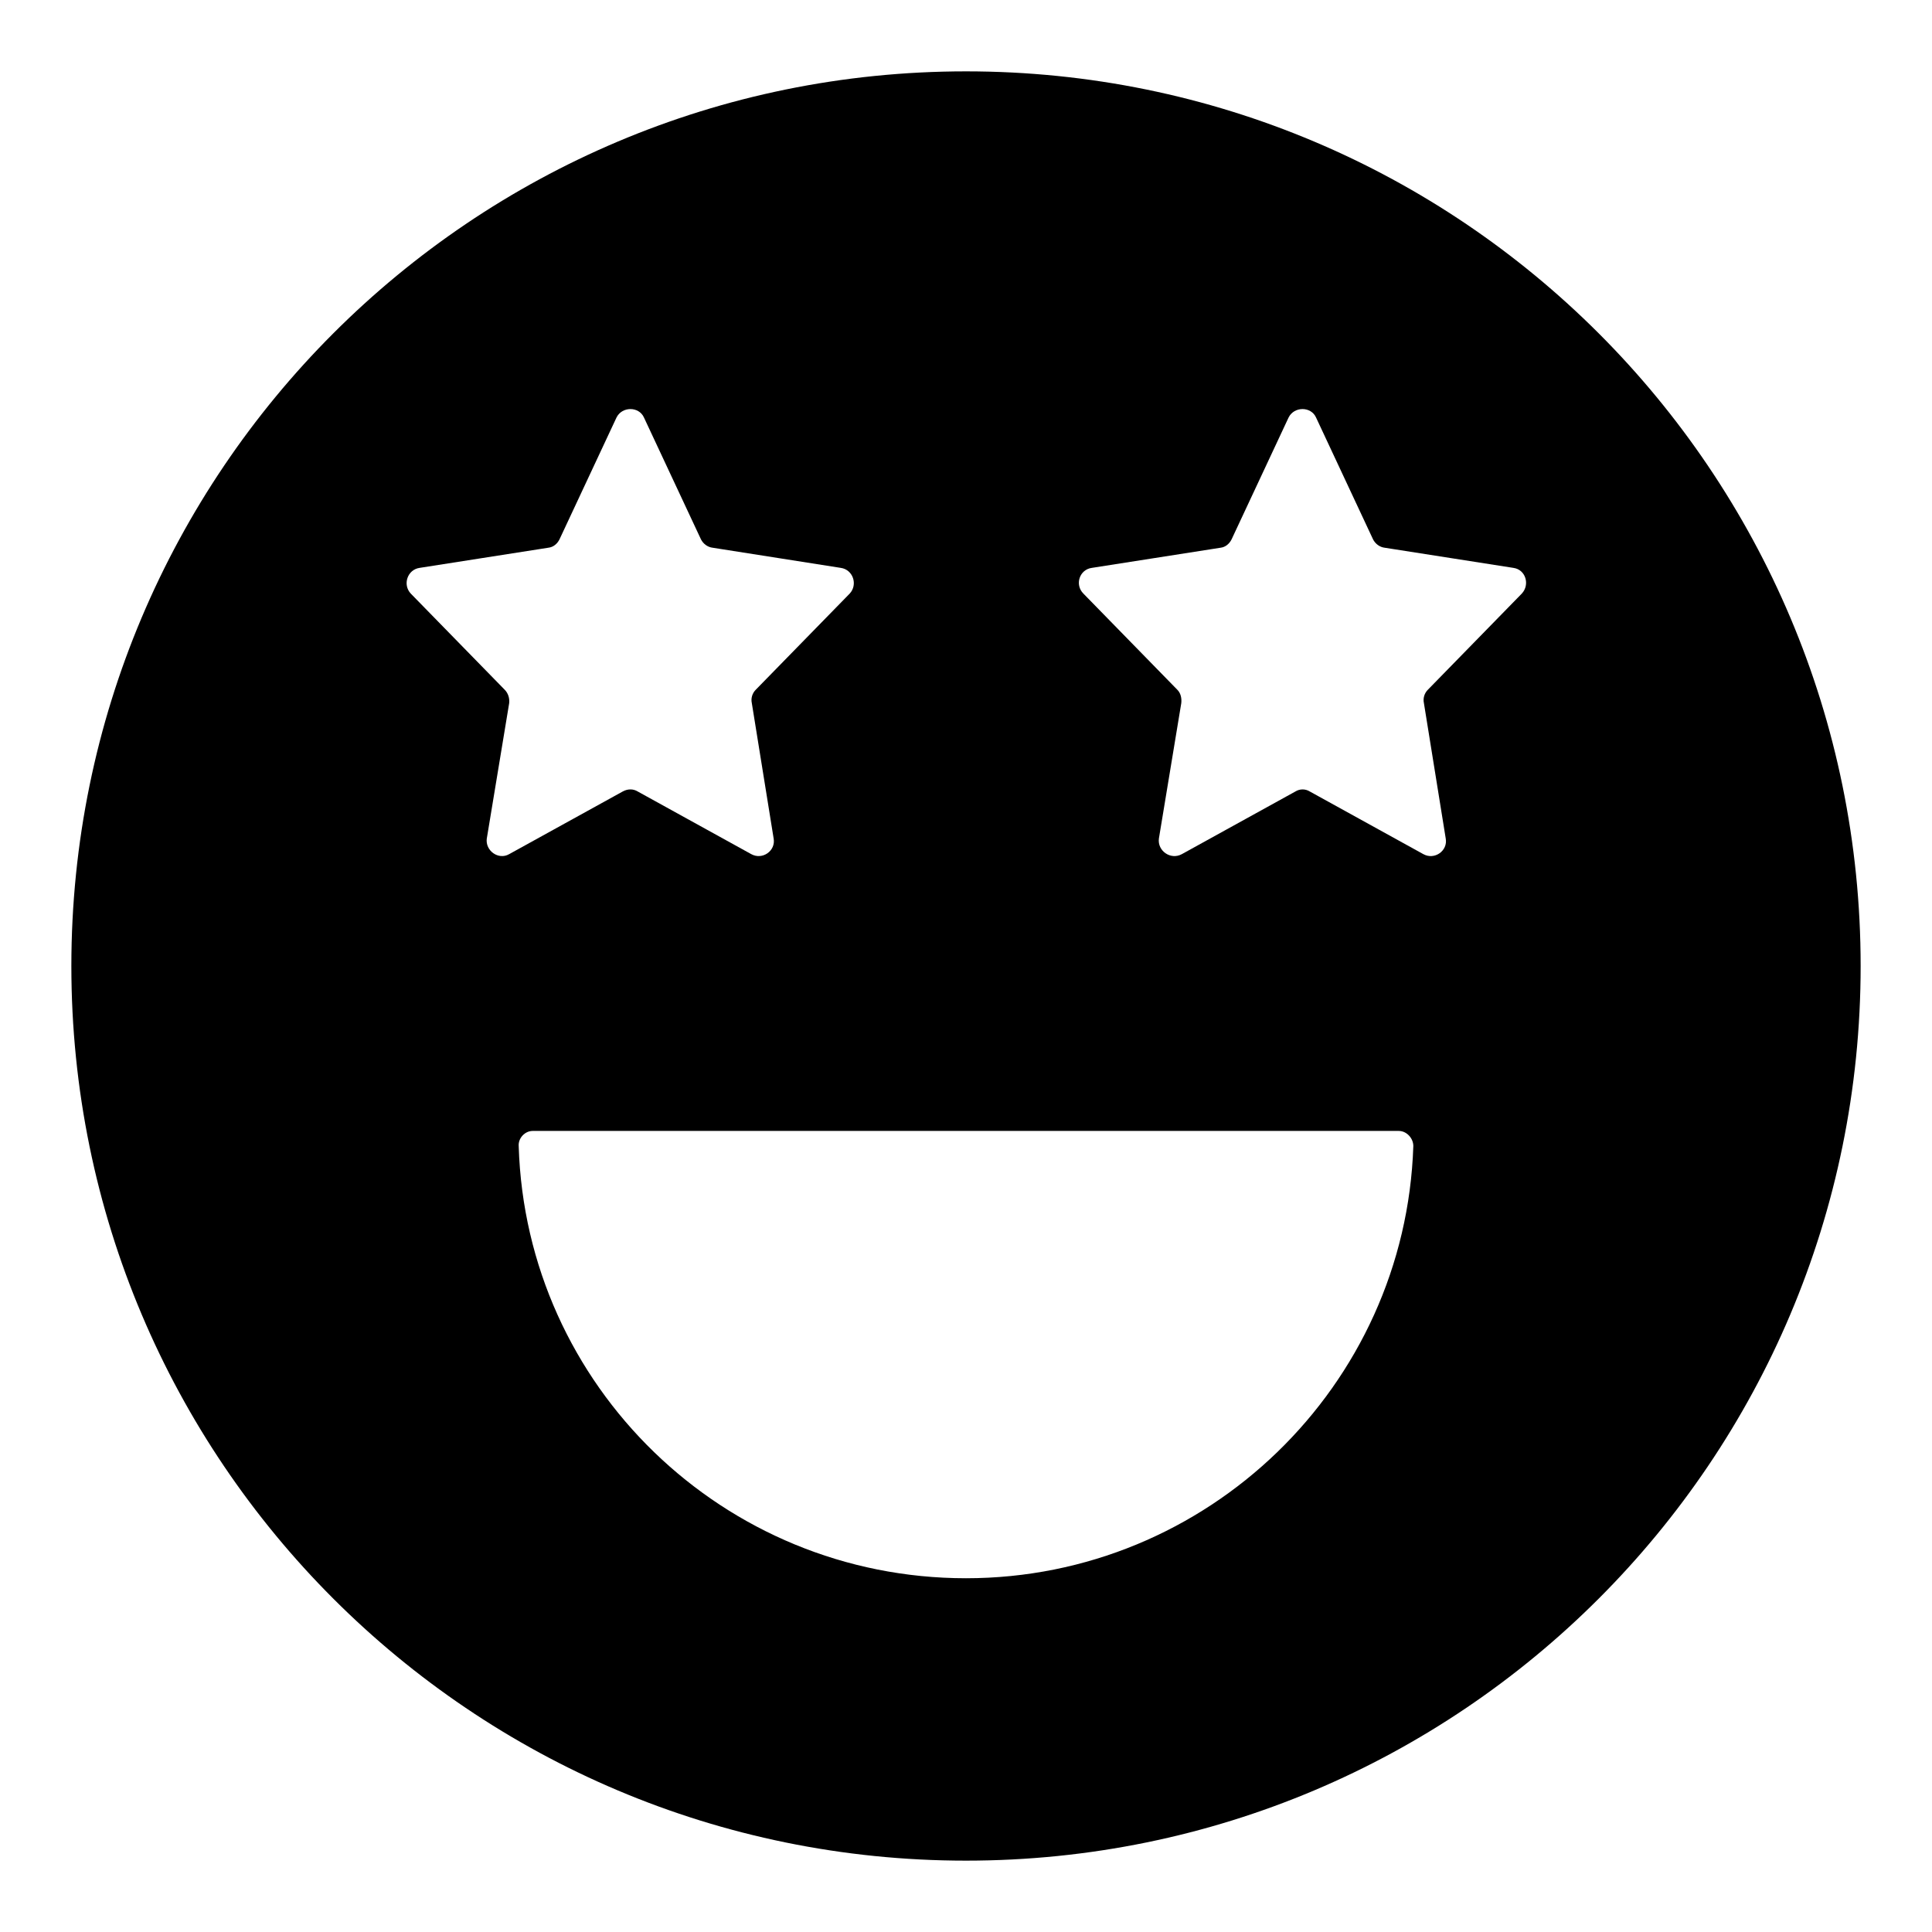 <?xml version="1.0" encoding="UTF-8"?>
<!-- Uploaded to: SVG Repo, www.svgrepo.com, Generator: SVG Repo Mixer Tools -->
<svg fill="#000000" width="800px" height="800px" version="1.1" viewBox="144 144 512 512" xmlns="http://www.w3.org/2000/svg">
 <path d="m400 162.91c-130.99 0-237.09 106.1-237.09 237.09s106.1 237.09 237.09 237.09c130.99 0 237.09-106.1 237.09-237.09 0.004-130.99-106.09-237.09-237.08-237.09zm-126.99 203.3 5.926-35.859c0.148-1.336-0.293-2.668-1.184-3.559l-24.895-25.488c-2.223-2.371-0.891-6.371 2.371-6.816l34.082-5.336c1.332-0.145 2.371-1.031 2.965-2.219l15.113-32.301c1.48-2.965 5.926-2.965 7.262 0l15.113 32.301c0.594 1.188 1.777 2.074 3.109 2.223l33.934 5.336c3.258 0.445 4.594 4.445 2.371 6.816l-24.895 25.484c-0.891 0.891-1.336 2.223-1.039 3.555l5.781 35.863c0.594 3.262-2.965 5.777-5.926 4.148l-30.078-16.598c-1.188-0.742-2.668-0.742-4 0l-30.086 16.598c-2.812 1.629-6.371-0.891-5.926-4.148zm126.99 196.04c-64.309 0-116.62-50.973-118.54-114.54-0.148-2.074 1.629-4 3.703-4h229.53c2.074 0 3.852 1.926 3.852 4-2.074 63.57-54.531 114.54-118.54 114.54zm147.29-260.94-24.895 25.484c-0.891 0.891-1.336 2.223-1.039 3.555l5.777 35.859c0.598 3.262-2.961 5.781-5.922 4.152l-30.082-16.598c-1.184-0.742-2.668-0.742-3.852 0l-30.082 16.598c-2.965 1.629-6.519-0.891-6.074-4.148l5.926-35.859c0.148-1.332-0.148-2.668-1.039-3.555l-24.895-25.488c-2.367-2.371-1.035-6.375 2.227-6.816l34.082-5.336c1.332-0.148 2.367-1.035 2.961-2.223l15.113-32.305c1.48-2.965 5.926-2.965 7.262 0l15.113 32.305c0.594 1.188 1.777 2.074 3.113 2.223l34.082 5.336c3.258 0.441 4.445 4.445 2.223 6.816z"/>
</svg>